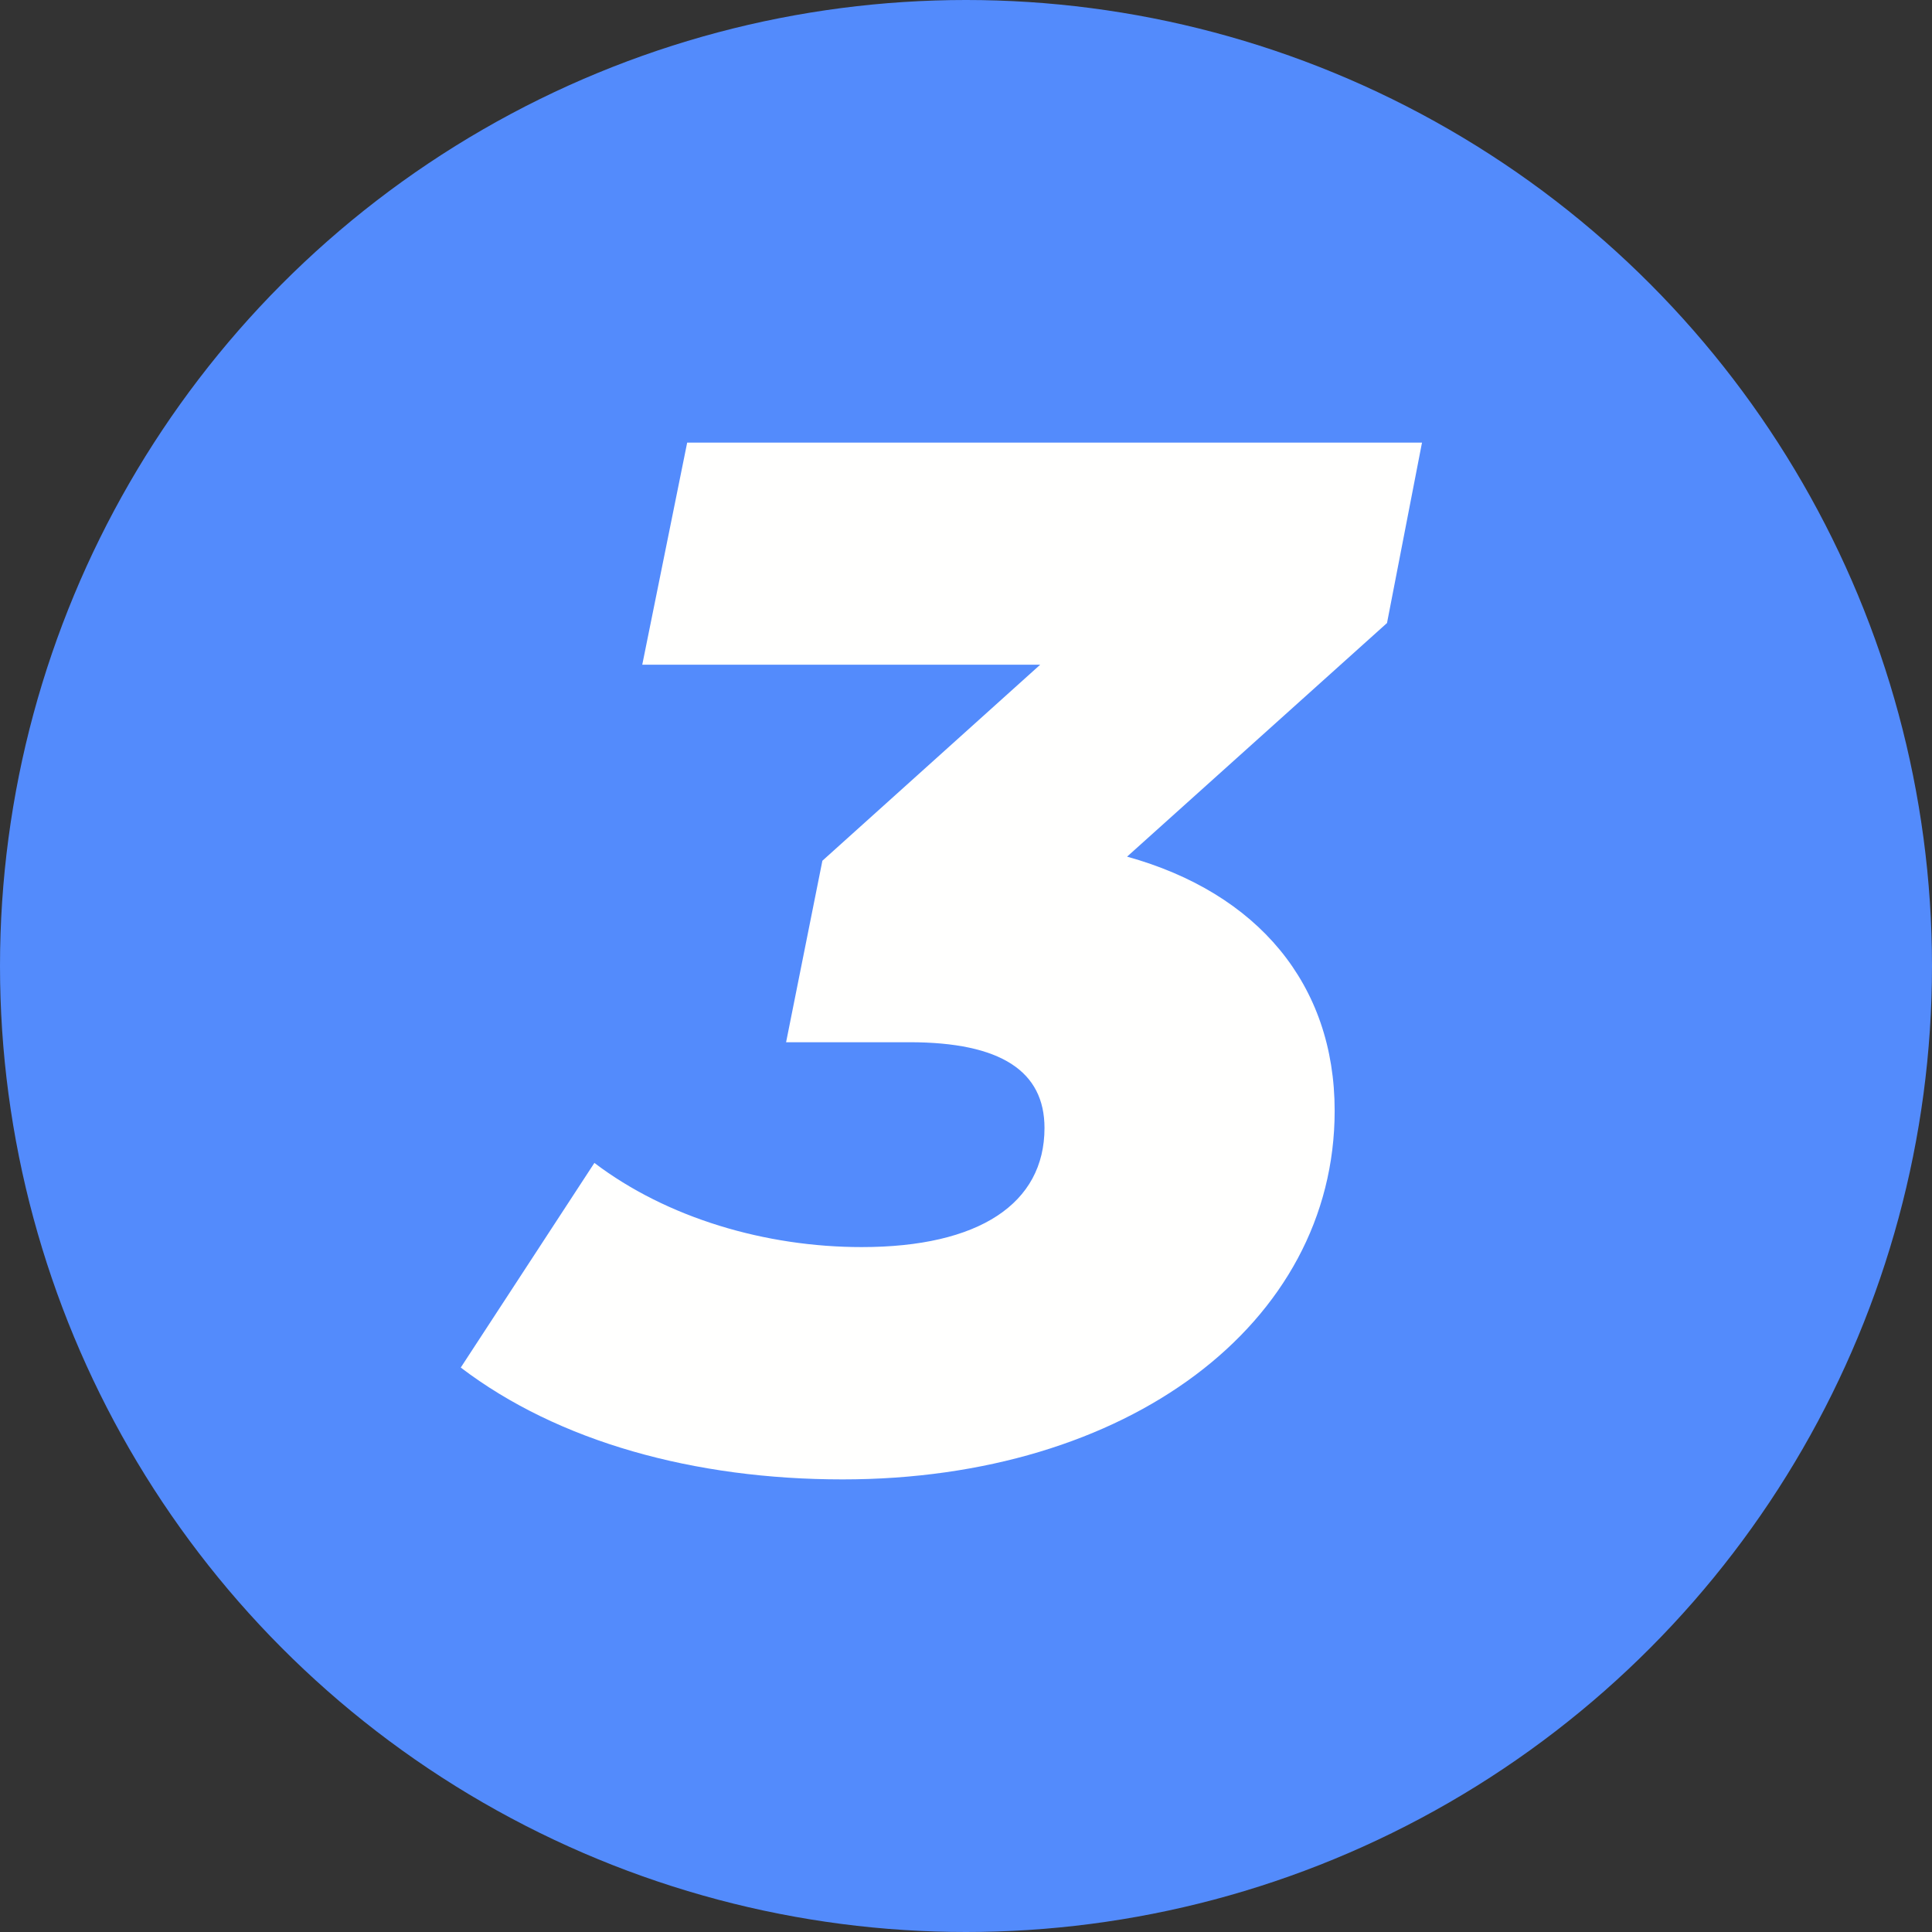 <?xml version="1.0" encoding="UTF-8"?> <svg xmlns="http://www.w3.org/2000/svg" id="Warstwa_1" viewBox="0 0 85.16 85.16"><rect x="0" y="0" width="85.16" height="85.16" fill="#333333" stroke="none"/><defs><style>.cls-1{fill:#fffffe;}.cls-2{fill:#538bfc;}</style></defs><circle class="cls-2" cx="42.58" cy="42.58" r="42.58"></circle><path class="cls-1" d="M61.14,27.46l-11.46,10.3c5.76,1.6,9.15,5.63,9.15,11.2,0,9.41-9.15,16.25-21.69,16.25-6.53,0-12.54-1.66-16.83-4.93l5.89-9.02c3.2,2.43,7.55,3.71,11.78,3.71,5.18,0,8.06-1.92,8.06-5.25,0-2.5-1.92-3.78-5.95-3.78h-5.44l1.6-8,9.6-8.64H28.31l1.98-9.79H62.68l-1.54,7.94Z"></path></svg> 